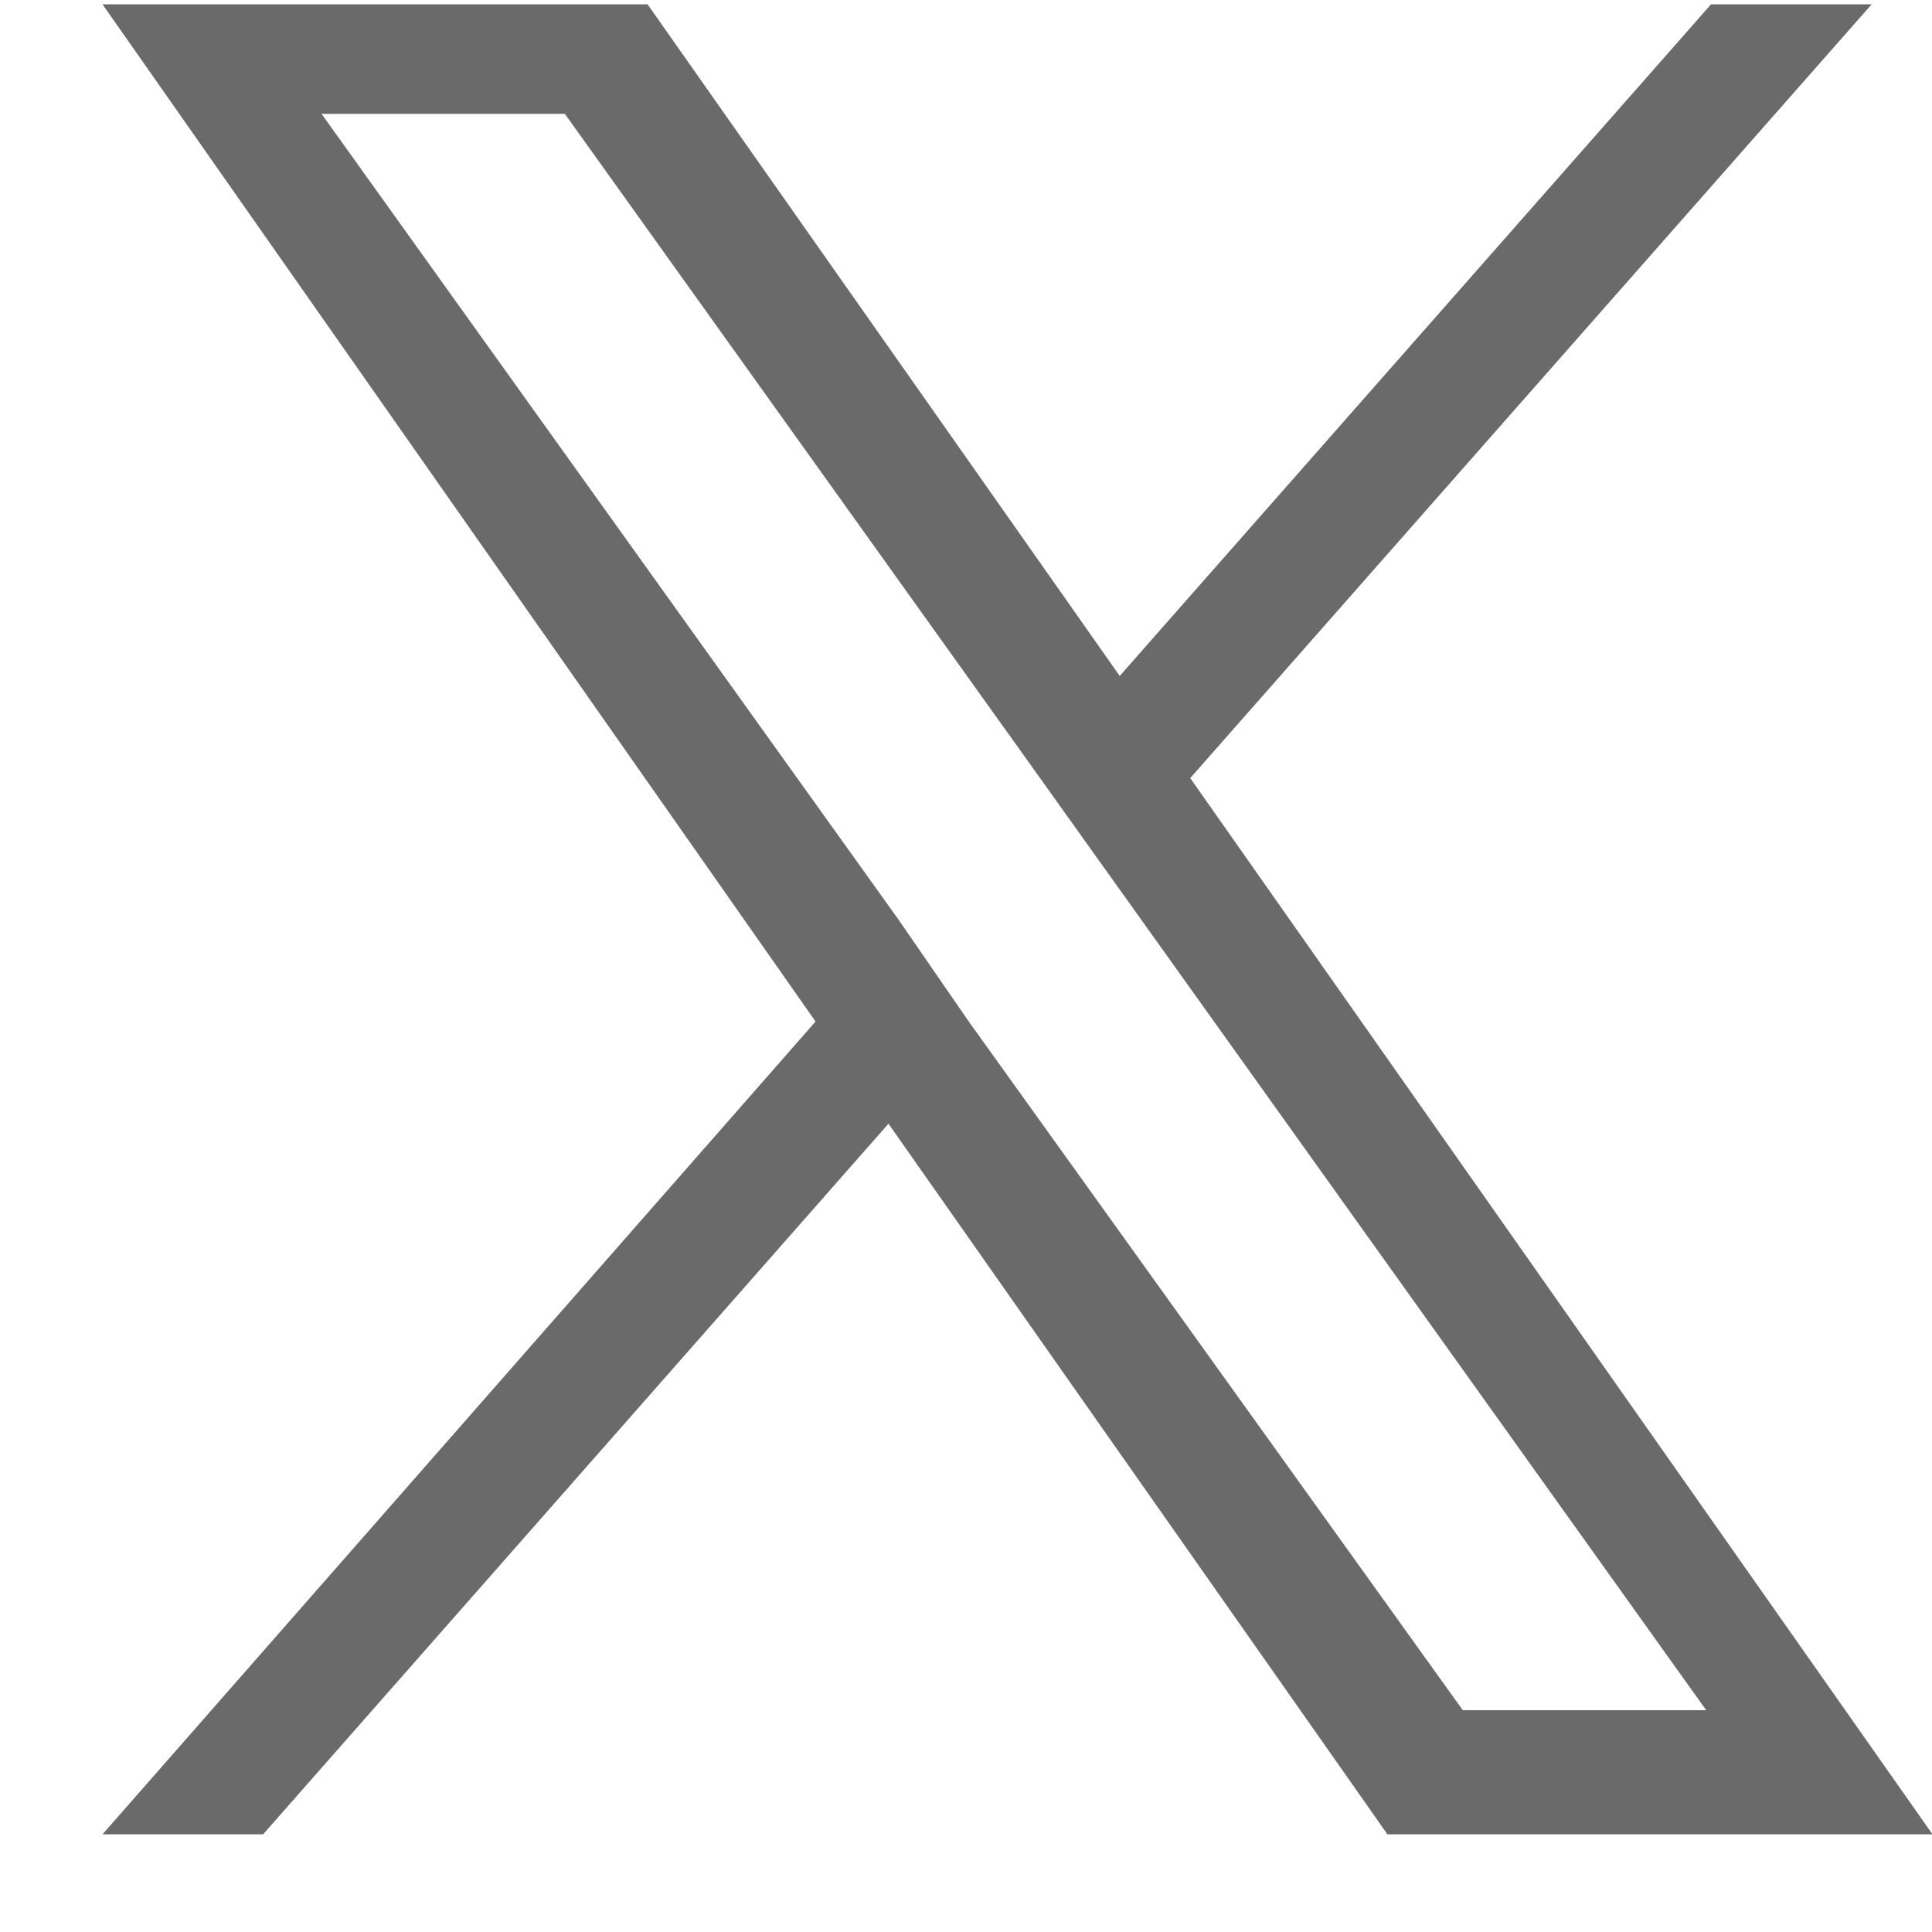 <?xml version="1.0" encoding="UTF-8"?> <svg xmlns="http://www.w3.org/2000/svg" width="16" height="16" viewBox="0 0 16 16" fill="none"><path d="M9.857 6.444L15.5 0.036H14.17L9.273 5.598L5.363 0.036H0.849L6.754 8.46L0.849 15.191H2.179L7.358 9.306L11.49 15.191H16.004L9.857 6.444ZM8.023 8.46L7.439 7.613L2.663 0.943H4.678L8.527 6.323L9.132 7.17L14.13 14.163H12.114L8.023 8.46Z" fill="#6A6A6A"></path></svg> 